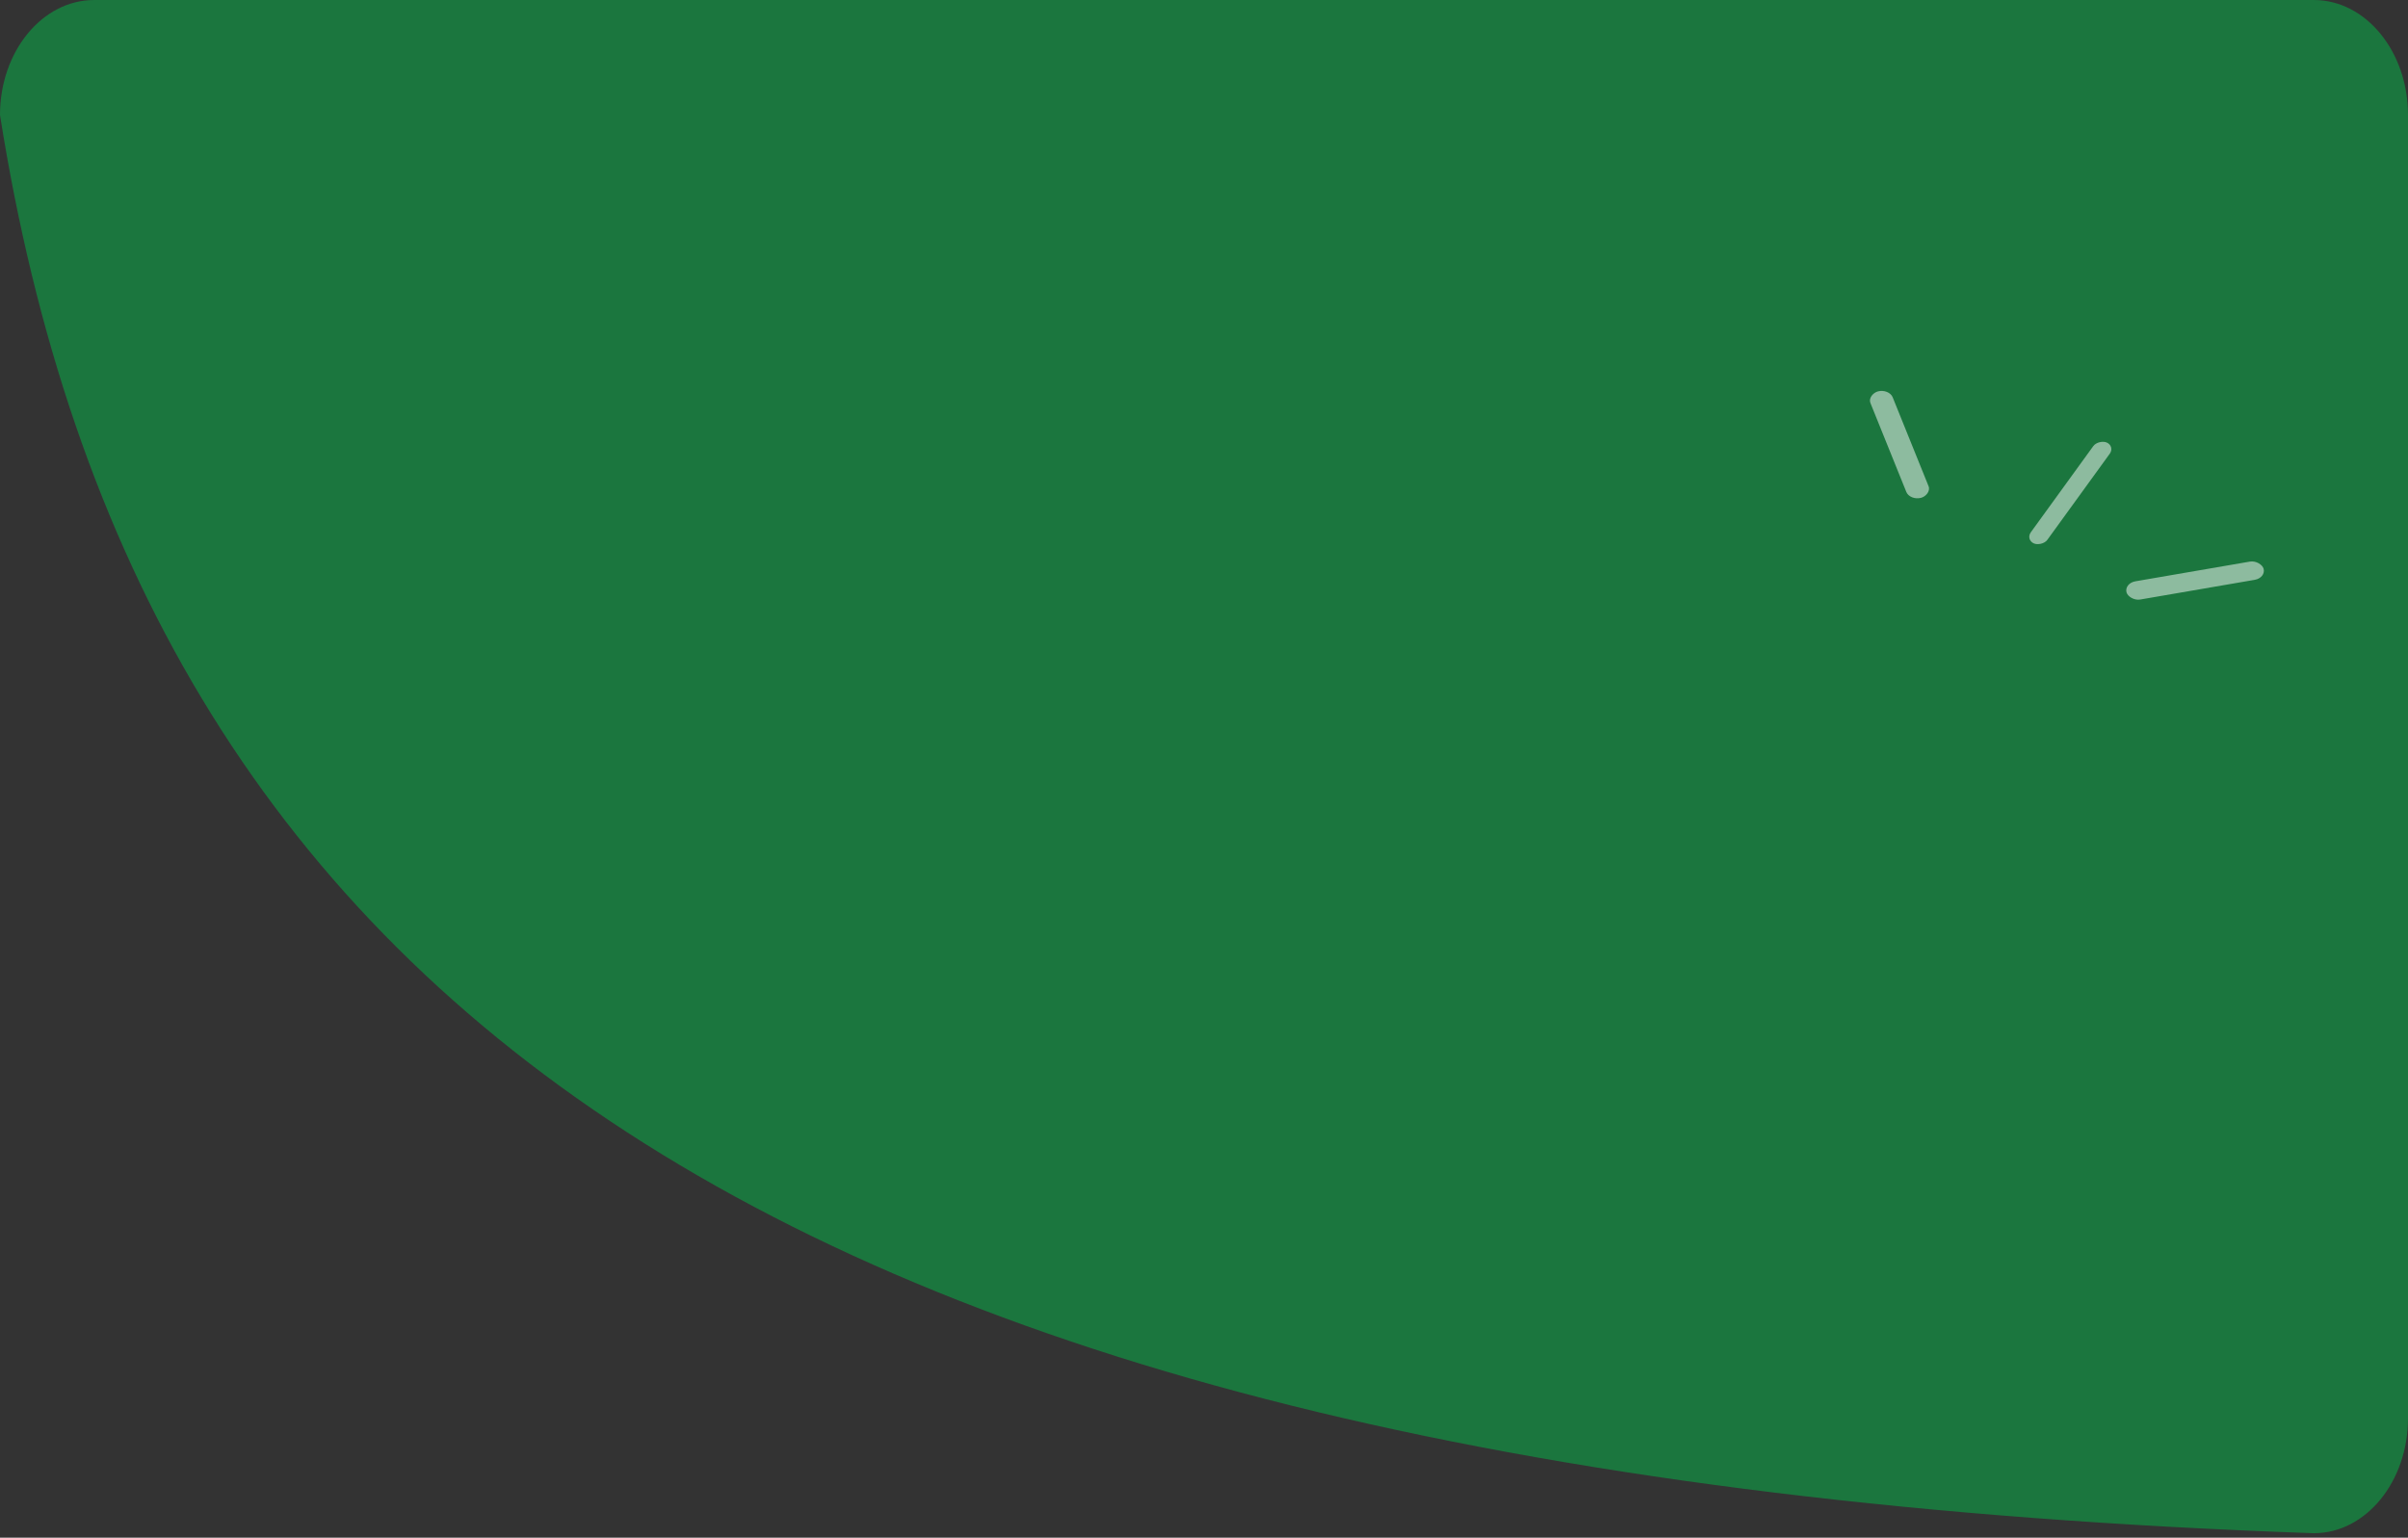 <svg width="393" height="251" viewBox="0 0 393 251" fill="none" xmlns="http://www.w3.org/2000/svg">
<rect x="0" y="0" width="393" height="251" fill="#333333" stroke="none"/>
<path d="M393 18.77C393 8.404 386.115 0 377.621 0H64.558H15.379C6.885 0 0 8.404 0 18.77C22.619 161.749 124.403 241.416 377.621 250.268C386.115 250.268 393 241.864 393 231.498V18.77Z" fill="#1B763E"/>
<g opacity="0.5">
<rect width="20.813" height="3.431" rx="1.715" transform="matrix(0.337 0.835 -1.059 0.271 308.318 63.419)" fill="white"/>
<rect width="20.813" height="3.431" rx="1.716" transform="matrix(1.075 -0.185 0.235 0.866 346.658 95.205)" fill="white"/>
<rect width="20.316" height="2.964" rx="1.482" transform="matrix(-0.587 0.81 -0.908 -0.418 345.195 72.859)" fill="white"/>
</g>
</svg>
